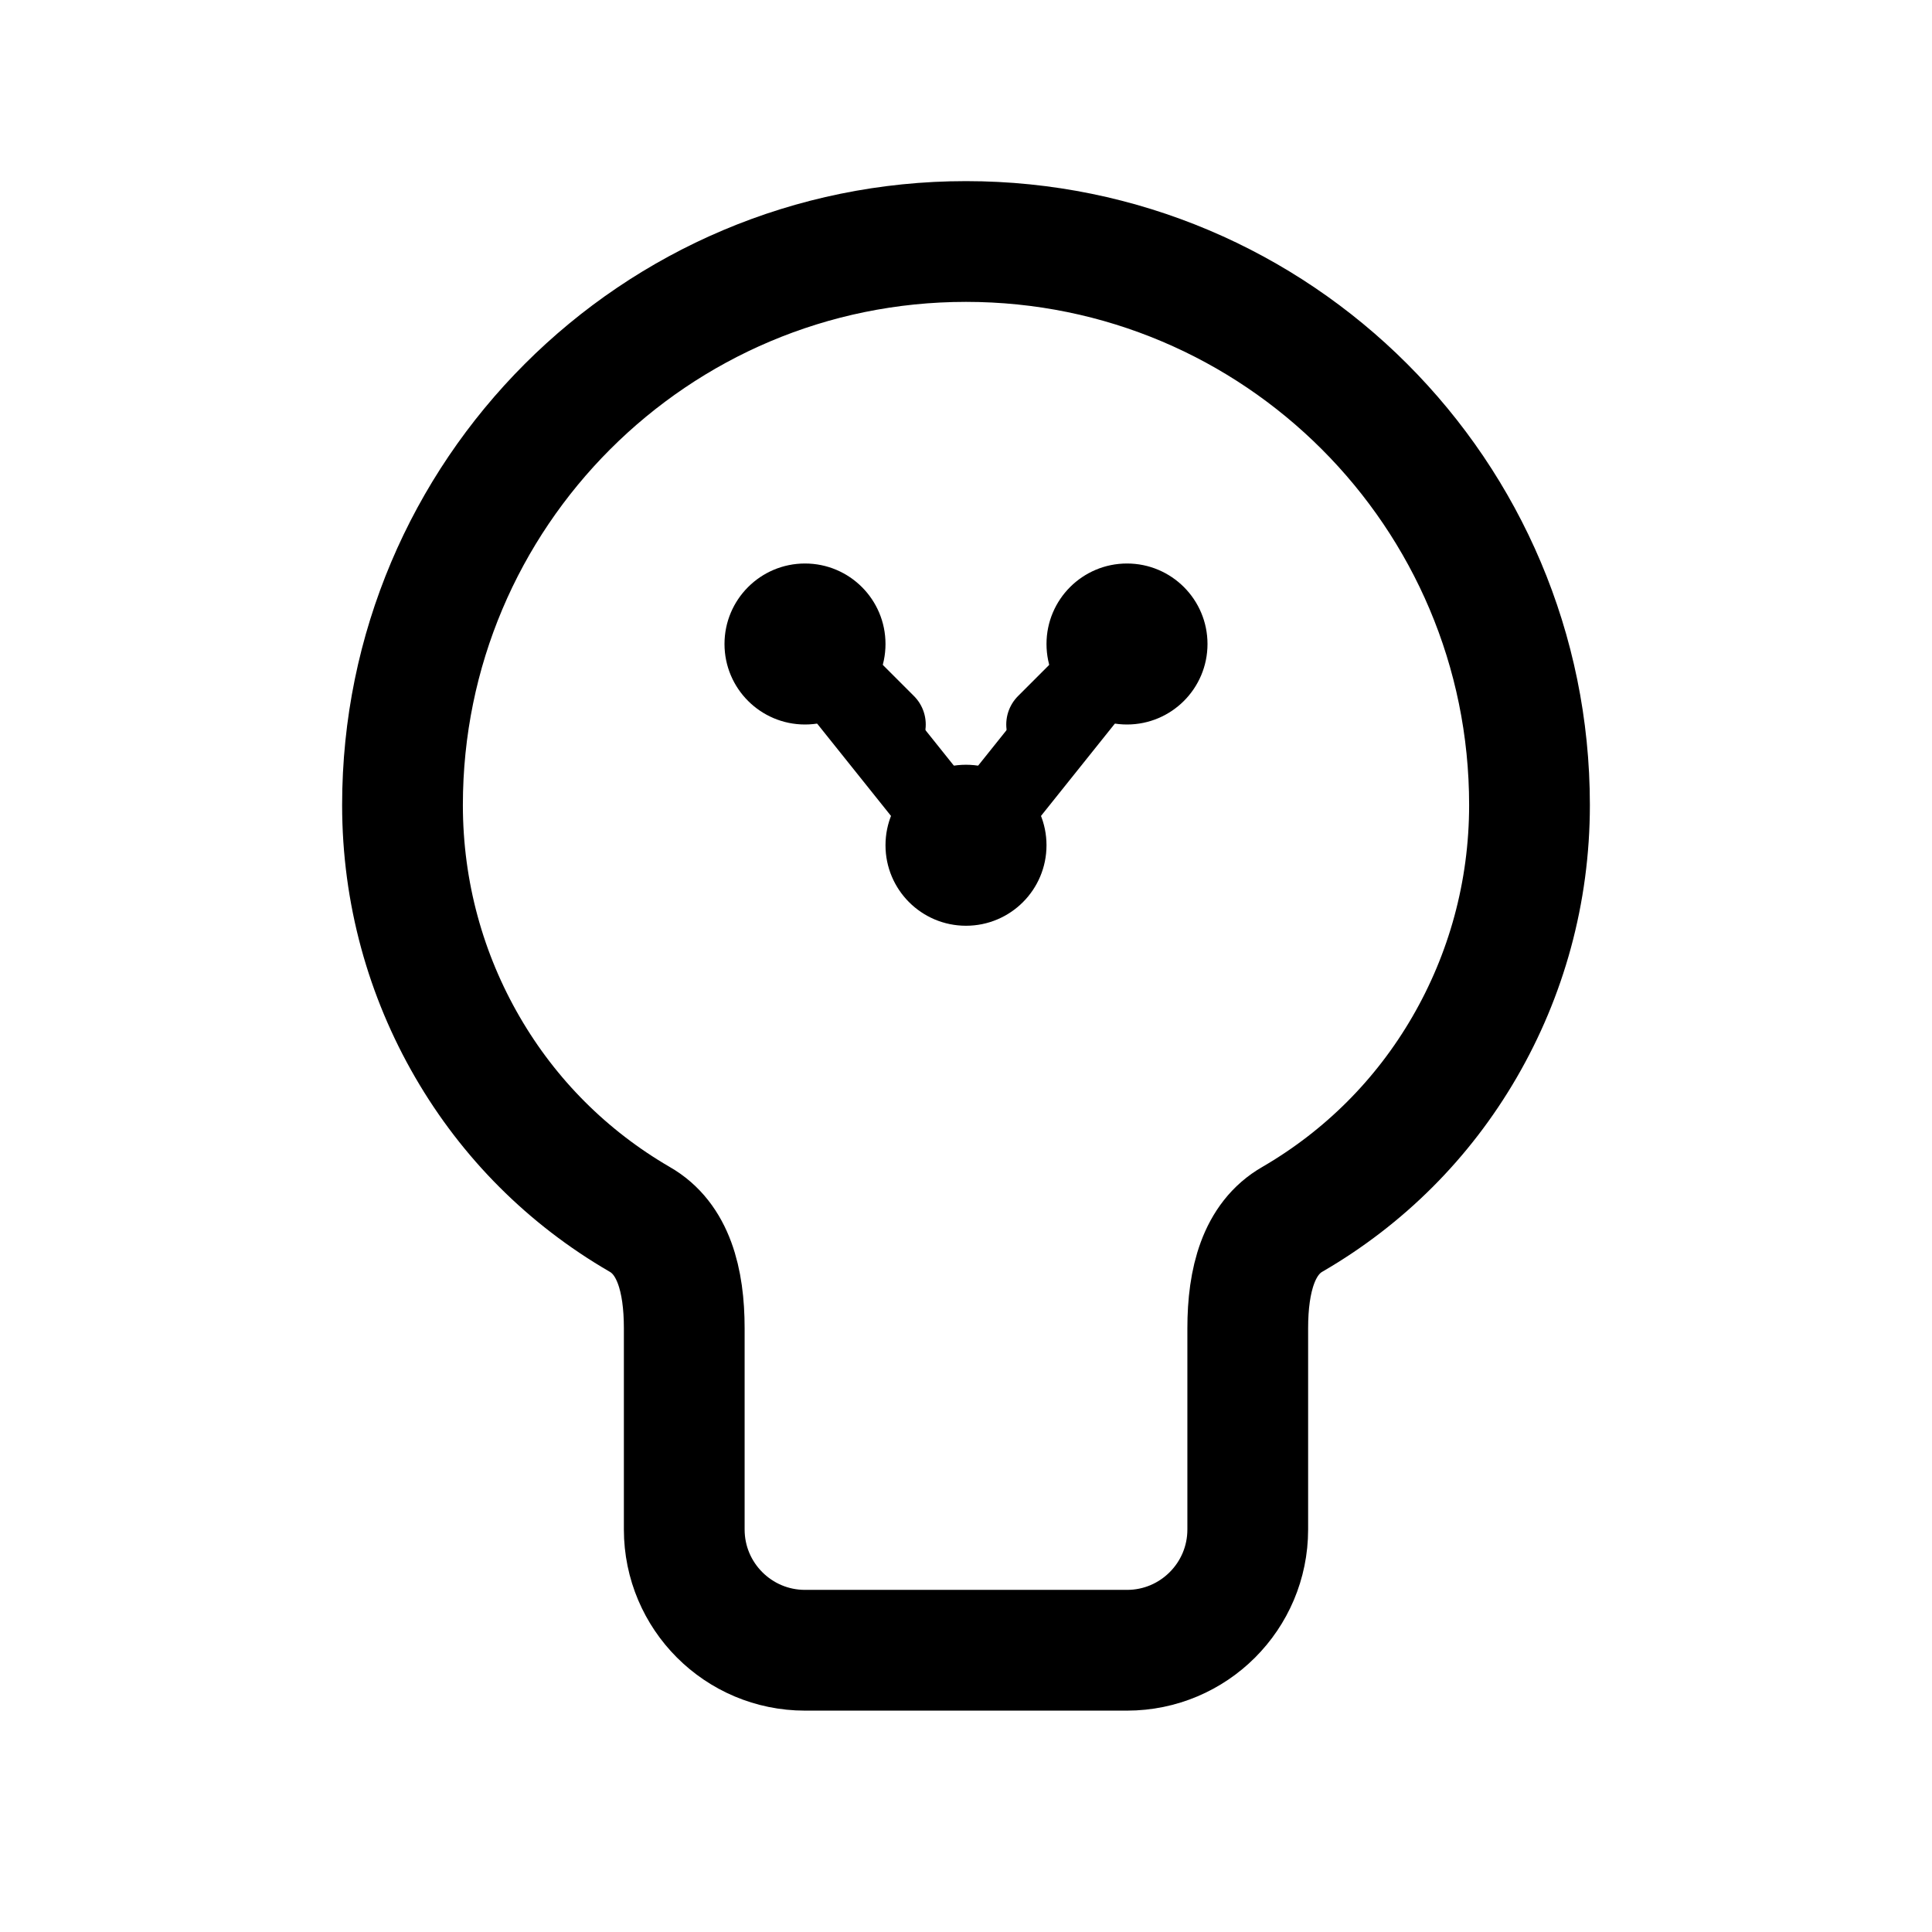<svg width="24" height="24" viewBox="0 0 24 24" fill="none" xmlns="http://www.w3.org/2000/svg">
  <!-- AI Brain icon - minimalist style matching Promption's aesthetic -->
  <path d="M12 3C8.134 3 5 6.134 5 10C5 11.09 5.29 12.117 5.807 13.008C6.323 13.898 7.053 14.628 7.943 15.145C8.365 15.385 8.5 15.902 8.5 16.5V19C8.5 19.828 9.172 20.5 10 20.5H14C14.828 20.5 15.5 19.828 15.5 19V16.5C15.5 15.902 15.636 15.385 16.057 15.145C16.947 14.628 17.677 13.898 18.193 13.008C18.71 12.117 19 11.09 19 10C19 6.134 15.866 3 12 3Z" stroke="currentColor" stroke-width="1.5" stroke-linecap="round" stroke-linejoin="round"/>
  
  <!-- Neural network nodes -->
  <circle cx="10" cy="8" r="1" fill="currentColor"/>
  <circle cx="14" cy="8" r="1" fill="currentColor"/>
  <circle cx="12" cy="10.5" r="1" fill="currentColor"/>
  
  <!-- Neural connections -->
  <path d="M10 8L12 10.5L14 8" stroke="currentColor" stroke-width="1" stroke-linecap="round"/>
  <path d="M10 8L11 9" stroke="currentColor" stroke-width="1" stroke-linecap="round"/>
  <path d="M14 8L13 9" stroke="currentColor" stroke-width="1" stroke-linecap="round"/>
</svg> 